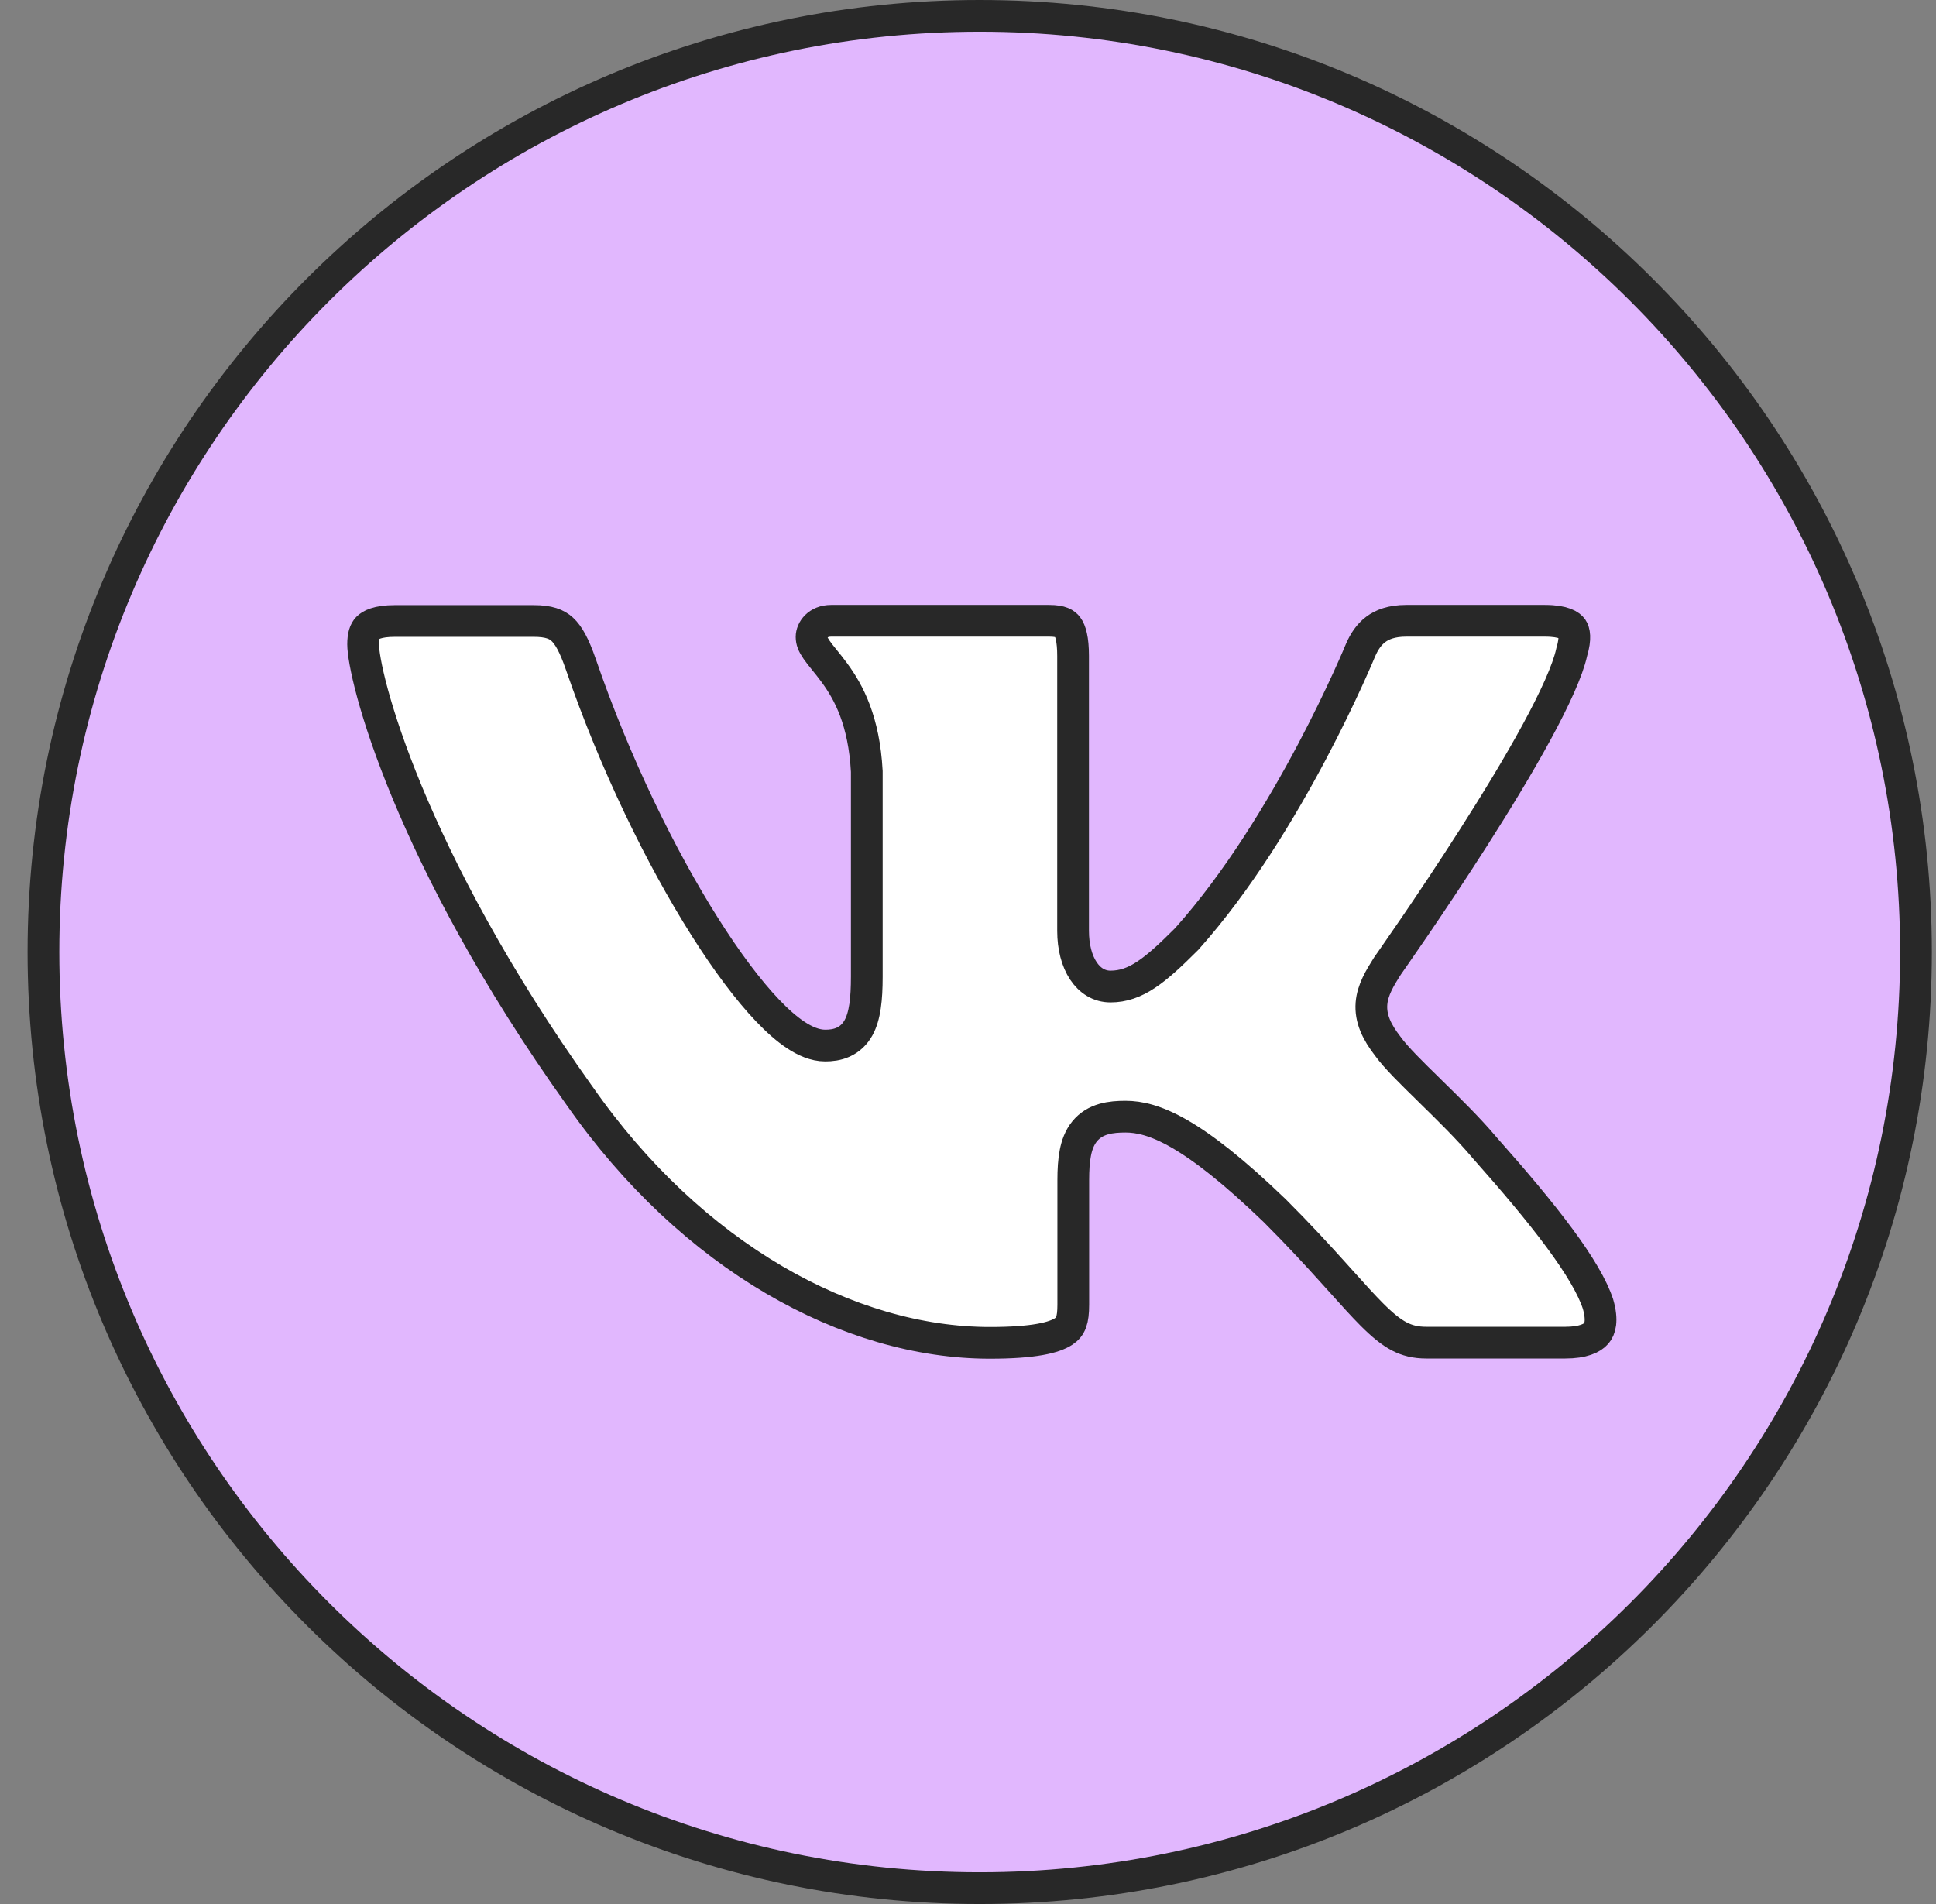 <?xml version="1.0" encoding="UTF-8"?> <svg xmlns="http://www.w3.org/2000/svg" width="61" height="60" viewBox="0 0 61 60" fill="none"><rect x="0" y="0" width="61" height="60" fill="#808080" stroke="none"/> <path d="M30.869 59.5C14.579 59.5 1.369 46.29 1.369 30C1.369 13.71 14.579 0.5 30.869 0.5C47.159 0.5 60.369 13.71 60.369 30C60.369 46.29 47.159 59.5 30.869 59.5Z" fill="#E1B7FE" stroke="#282828"></path> <path d="M49.528 20.528L49.523 20.545L49.519 20.563C49.396 21.123 48.992 22.014 48.413 23.078C47.843 24.126 47.132 25.292 46.434 26.385C45.737 27.477 45.058 28.491 44.552 29.232C44.3 29.602 44.09 29.904 43.945 30.113C43.874 30.215 43.819 30.294 43.78 30.35L43.776 30.355L43.732 30.419L43.718 30.438L43.711 30.45C43.71 30.451 43.706 30.457 43.7 30.466C43.485 30.81 43.247 31.191 43.213 31.622C43.175 32.093 43.377 32.517 43.727 32.969C43.983 33.325 44.49 33.821 45.014 34.333L45.074 34.393C45.646 34.952 46.266 35.561 46.758 36.143L46.758 36.143L46.765 36.152C47.701 37.207 48.513 38.169 49.138 39.015C49.767 39.866 50.178 40.563 50.351 41.096C50.503 41.624 50.41 41.886 50.297 42.017C50.169 42.167 49.879 42.31 49.317 42.31H44.943C44.601 42.31 44.338 42.243 44.088 42.113C43.827 41.976 43.559 41.758 43.221 41.42C42.947 41.145 42.647 40.812 42.279 40.403C42.193 40.307 42.102 40.206 42.007 40.101C41.516 39.556 40.923 38.91 40.173 38.16L40.173 38.16L40.167 38.154C37.565 35.643 36.323 35.188 35.463 35.188C35.013 35.188 34.504 35.242 34.17 35.657C34.013 35.852 33.929 36.087 33.882 36.332C33.834 36.577 33.817 36.863 33.817 37.188V41.112C33.817 41.608 33.736 41.807 33.518 41.954C33.221 42.152 32.58 42.316 31.191 42.316C26.753 42.316 21.805 39.614 18.258 34.526L18.258 34.526L18.254 34.522C15.564 30.751 13.856 27.447 12.822 24.95C12.305 23.701 11.958 22.657 11.74 21.859C11.519 21.047 11.441 20.524 11.441 20.304C11.441 20.032 11.496 19.881 11.584 19.789C11.67 19.7 11.885 19.568 12.441 19.568H16.815C17.297 19.568 17.542 19.671 17.716 19.831C17.915 20.014 18.093 20.334 18.299 20.929C19.382 24.081 20.835 27.037 22.211 29.212C22.898 30.298 23.575 31.204 24.186 31.844C24.491 32.164 24.791 32.43 25.078 32.619C25.356 32.802 25.673 32.948 26.001 32.948C26.172 32.948 26.373 32.929 26.567 32.841C26.776 32.746 26.937 32.591 27.051 32.385C27.253 32.019 27.311 31.481 27.311 30.78V24.336V24.322L27.311 24.309C27.224 22.718 26.75 21.823 26.283 21.189C26.178 21.046 26.075 20.918 25.985 20.807L25.968 20.786C25.871 20.666 25.795 20.571 25.732 20.48C25.611 20.306 25.571 20.193 25.571 20.07C25.571 19.858 25.764 19.562 26.187 19.562H33.063C33.436 19.562 33.566 19.658 33.633 19.749C33.729 19.877 33.811 20.139 33.811 20.67V29.334C33.811 30.35 34.28 31.088 34.989 31.088C35.787 31.088 36.392 30.589 37.383 29.598L37.393 29.588L37.402 29.577C39.017 27.772 40.383 25.494 41.341 23.684C41.821 22.776 42.202 21.979 42.463 21.409C42.594 21.123 42.694 20.894 42.763 20.736C42.797 20.657 42.823 20.596 42.84 20.554L42.861 20.506L42.866 20.493L42.867 20.491C42.983 20.22 43.135 19.994 43.345 19.836C43.549 19.682 43.846 19.562 44.307 19.562H48.681C49.282 19.562 49.475 19.718 49.536 19.804C49.603 19.901 49.651 20.112 49.528 20.528Z" fill="white" stroke="#282828"></path> </svg> 